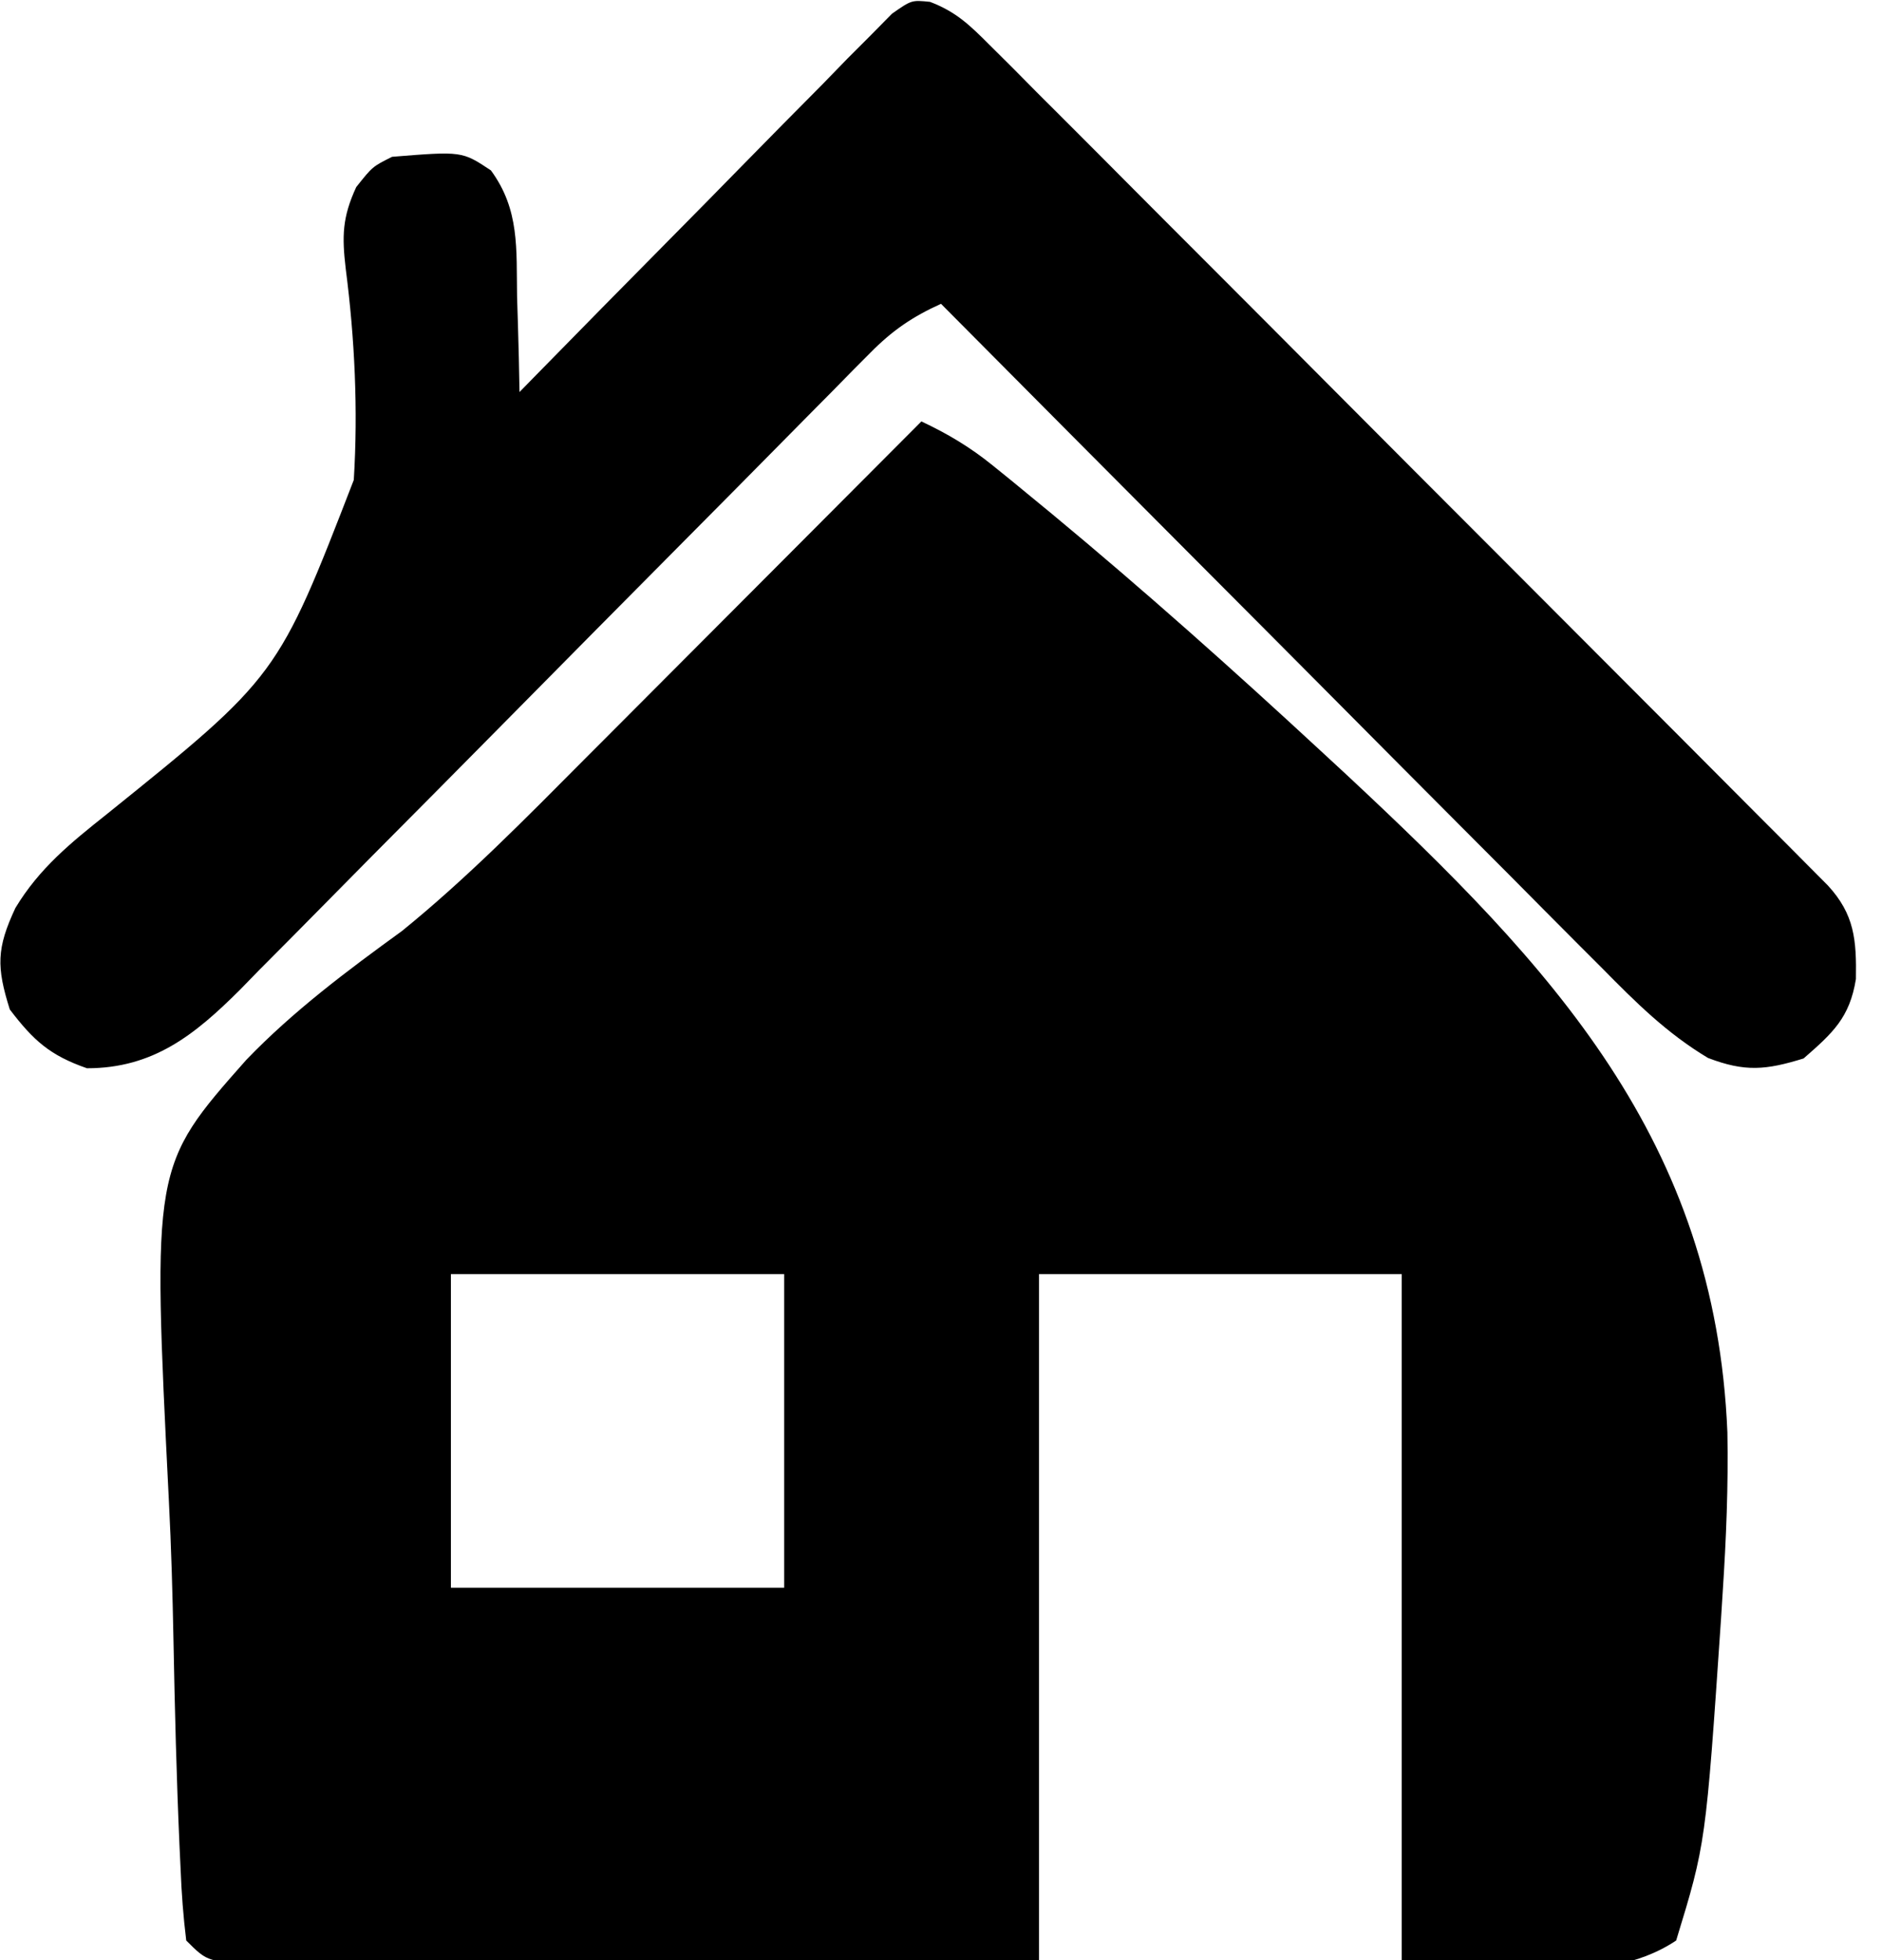 <?xml version="1.0" encoding="UTF-8"?>
<svg version="1.1" xmlns="http://www.w3.org/2000/svg" width="192" height="200">
<path d="M0 0 C2.678 1.26 4.953 2.613 7.252 4.474 C8.182 5.225 8.182 5.225 9.13 5.992 C9.799 6.542 10.467 7.092 11.155 7.659 C11.868 8.244 12.58 8.83 13.314 9.433 C22.707 17.221 31.798 25.336 40.75 33.625 C42.042 34.819 42.042 34.819 43.359 36.037 C64.388 55.66 80.995 73.329 82.227 103.146 C82.329 108.595 82.105 114.001 81.75 119.438 C81.694 120.328 81.638 121.218 81.58 122.135 C80.02 145.124 80.02 145.124 77 155 C69.214 160.19 58.357 157 49 157 C49 133.9 49 110.8 49 87 C36.79 87 24.58 87 12 87 C12 110.1 12 133.2 12 157 C-9.133 157.08 -9.133 157.08 -18.117 157.098 C-24.256 157.11 -30.395 157.124 -36.533 157.151 C-41.48 157.173 -46.428 157.185 -51.375 157.19 C-53.265 157.193 -55.156 157.201 -57.047 157.211 C-59.688 157.226 -62.329 157.228 -64.97 157.227 C-65.758 157.234 -66.545 157.241 -67.357 157.249 C-72.772 157.228 -72.772 157.228 -75 155 C-75.303 152.532 -75.481 150.165 -75.576 147.687 C-75.612 146.932 -75.647 146.177 -75.684 145.399 C-75.996 138.367 -76.169 131.329 -76.304 124.292 C-76.396 119.575 -76.529 114.869 -76.77 110.157 C-78.473 75.994 -78.473 75.994 -68.87 65.137 C-64.068 60.149 -58.592 56.054 -53 52 C-46.364 46.615 -40.394 40.526 -34.375 34.473 C-33.378 33.474 -32.38 32.475 -31.383 31.476 C-28.783 28.873 -26.186 26.266 -23.59 23.659 C-20.931 20.989 -18.268 18.322 -15.605 15.654 C-10.401 10.439 -5.199 5.221 0 0 Z M-48 87 C-48 97.56 -48 108.12 -48 119 C-36.78 119 -25.56 119 -14 119 C-14 108.44 -14 97.88 -14 87 C-25.22 87 -36.44 87 -48 87 Z " fill="#000000" transform="translate(94,43)"/>
<path d="M0 0 C2.655 1.014 4.042 2.36 6.05 4.371 C6.819 5.136 7.589 5.9 8.382 6.687 C9.217 7.531 10.052 8.376 10.912 9.245 C11.799 10.13 12.685 11.014 13.599 11.926 C16.028 14.352 18.45 16.785 20.869 19.221 C23.4 21.768 25.94 24.306 28.479 26.846 C32.74 31.11 36.995 35.381 41.247 39.655 C46.708 45.145 52.178 50.625 57.651 56.103 C62.353 60.809 67.05 65.519 71.747 70.23 C73.259 71.746 74.772 73.261 76.284 74.776 C79.098 77.596 81.908 80.42 84.717 83.245 C85.558 84.087 86.399 84.93 87.266 85.797 C88.027 86.564 88.788 87.331 89.573 88.121 C90.237 88.789 90.902 89.457 91.588 90.146 C94.315 93.107 94.526 95.706 94.46 99.705 C93.825 103.641 92.119 105.194 89.121 107.81 C85.271 109 83.143 109.201 79.371 107.758 C75.144 105.224 71.998 102.083 68.555 98.585 C67.456 97.487 67.456 97.487 66.335 96.367 C63.926 93.955 61.527 91.533 59.128 89.111 C57.456 87.433 55.783 85.756 54.11 84.079 C49.714 79.672 45.327 75.255 40.941 70.837 C36.462 66.327 31.975 61.826 27.488 57.324 C18.69 48.494 9.902 39.655 1.121 30.81 C-1.791 32.125 -3.845 33.532 -6.085 35.802 C-6.694 36.414 -7.304 37.027 -7.932 37.658 C-8.589 38.329 -9.246 39 -9.924 39.691 C-10.625 40.398 -11.326 41.106 -12.049 41.834 C-13.571 43.371 -15.09 44.909 -16.608 46.449 C-19.011 48.888 -21.422 51.319 -23.835 53.748 C-30.695 60.657 -37.543 67.576 -44.382 74.505 C-48.567 78.743 -52.761 82.971 -56.962 87.194 C-58.559 88.804 -60.153 90.417 -61.742 92.035 C-63.968 94.299 -66.206 96.551 -68.447 98.8 C-69.098 99.469 -69.749 100.137 -70.42 100.826 C-75.005 105.392 -79.235 108.81 -86.004 108.81 C-89.78 107.497 -91.46 105.989 -93.879 102.81 C-95.241 98.485 -95.24 96.58 -93.308 92.455 C-90.859 88.39 -87.639 85.787 -83.961 82.865 C-66.545 68.832 -66.545 68.832 -58.786 48.783 C-58.343 41.624 -58.687 34.364 -59.606 27.251 C-59.999 23.909 -59.964 21.993 -58.538 18.902 C-56.879 16.81 -56.879 16.81 -54.879 15.81 C-47.744 15.235 -47.744 15.235 -44.797 17.196 C-41.853 21.209 -42.204 25.201 -42.129 30.06 C-42.1 30.996 -42.07 31.932 -42.04 32.896 C-41.969 35.201 -41.916 37.504 -41.879 39.81 C-41.141 39.055 -41.141 39.055 -40.388 38.285 C-35.751 33.548 -31.103 28.823 -26.441 24.112 C-24.044 21.689 -21.652 19.262 -19.271 16.824 C-16.535 14.023 -13.778 11.242 -11.02 8.462 C-10.166 7.582 -9.311 6.702 -8.431 5.795 C-7.631 4.994 -6.83 4.194 -6.005 3.368 C-5.304 2.656 -4.602 1.943 -3.879 1.208 C-1.879 -0.19 -1.879 -0.19 0 0 Z " fill="#000000" transform="translate(94.879,0.19)"/>
</svg>
